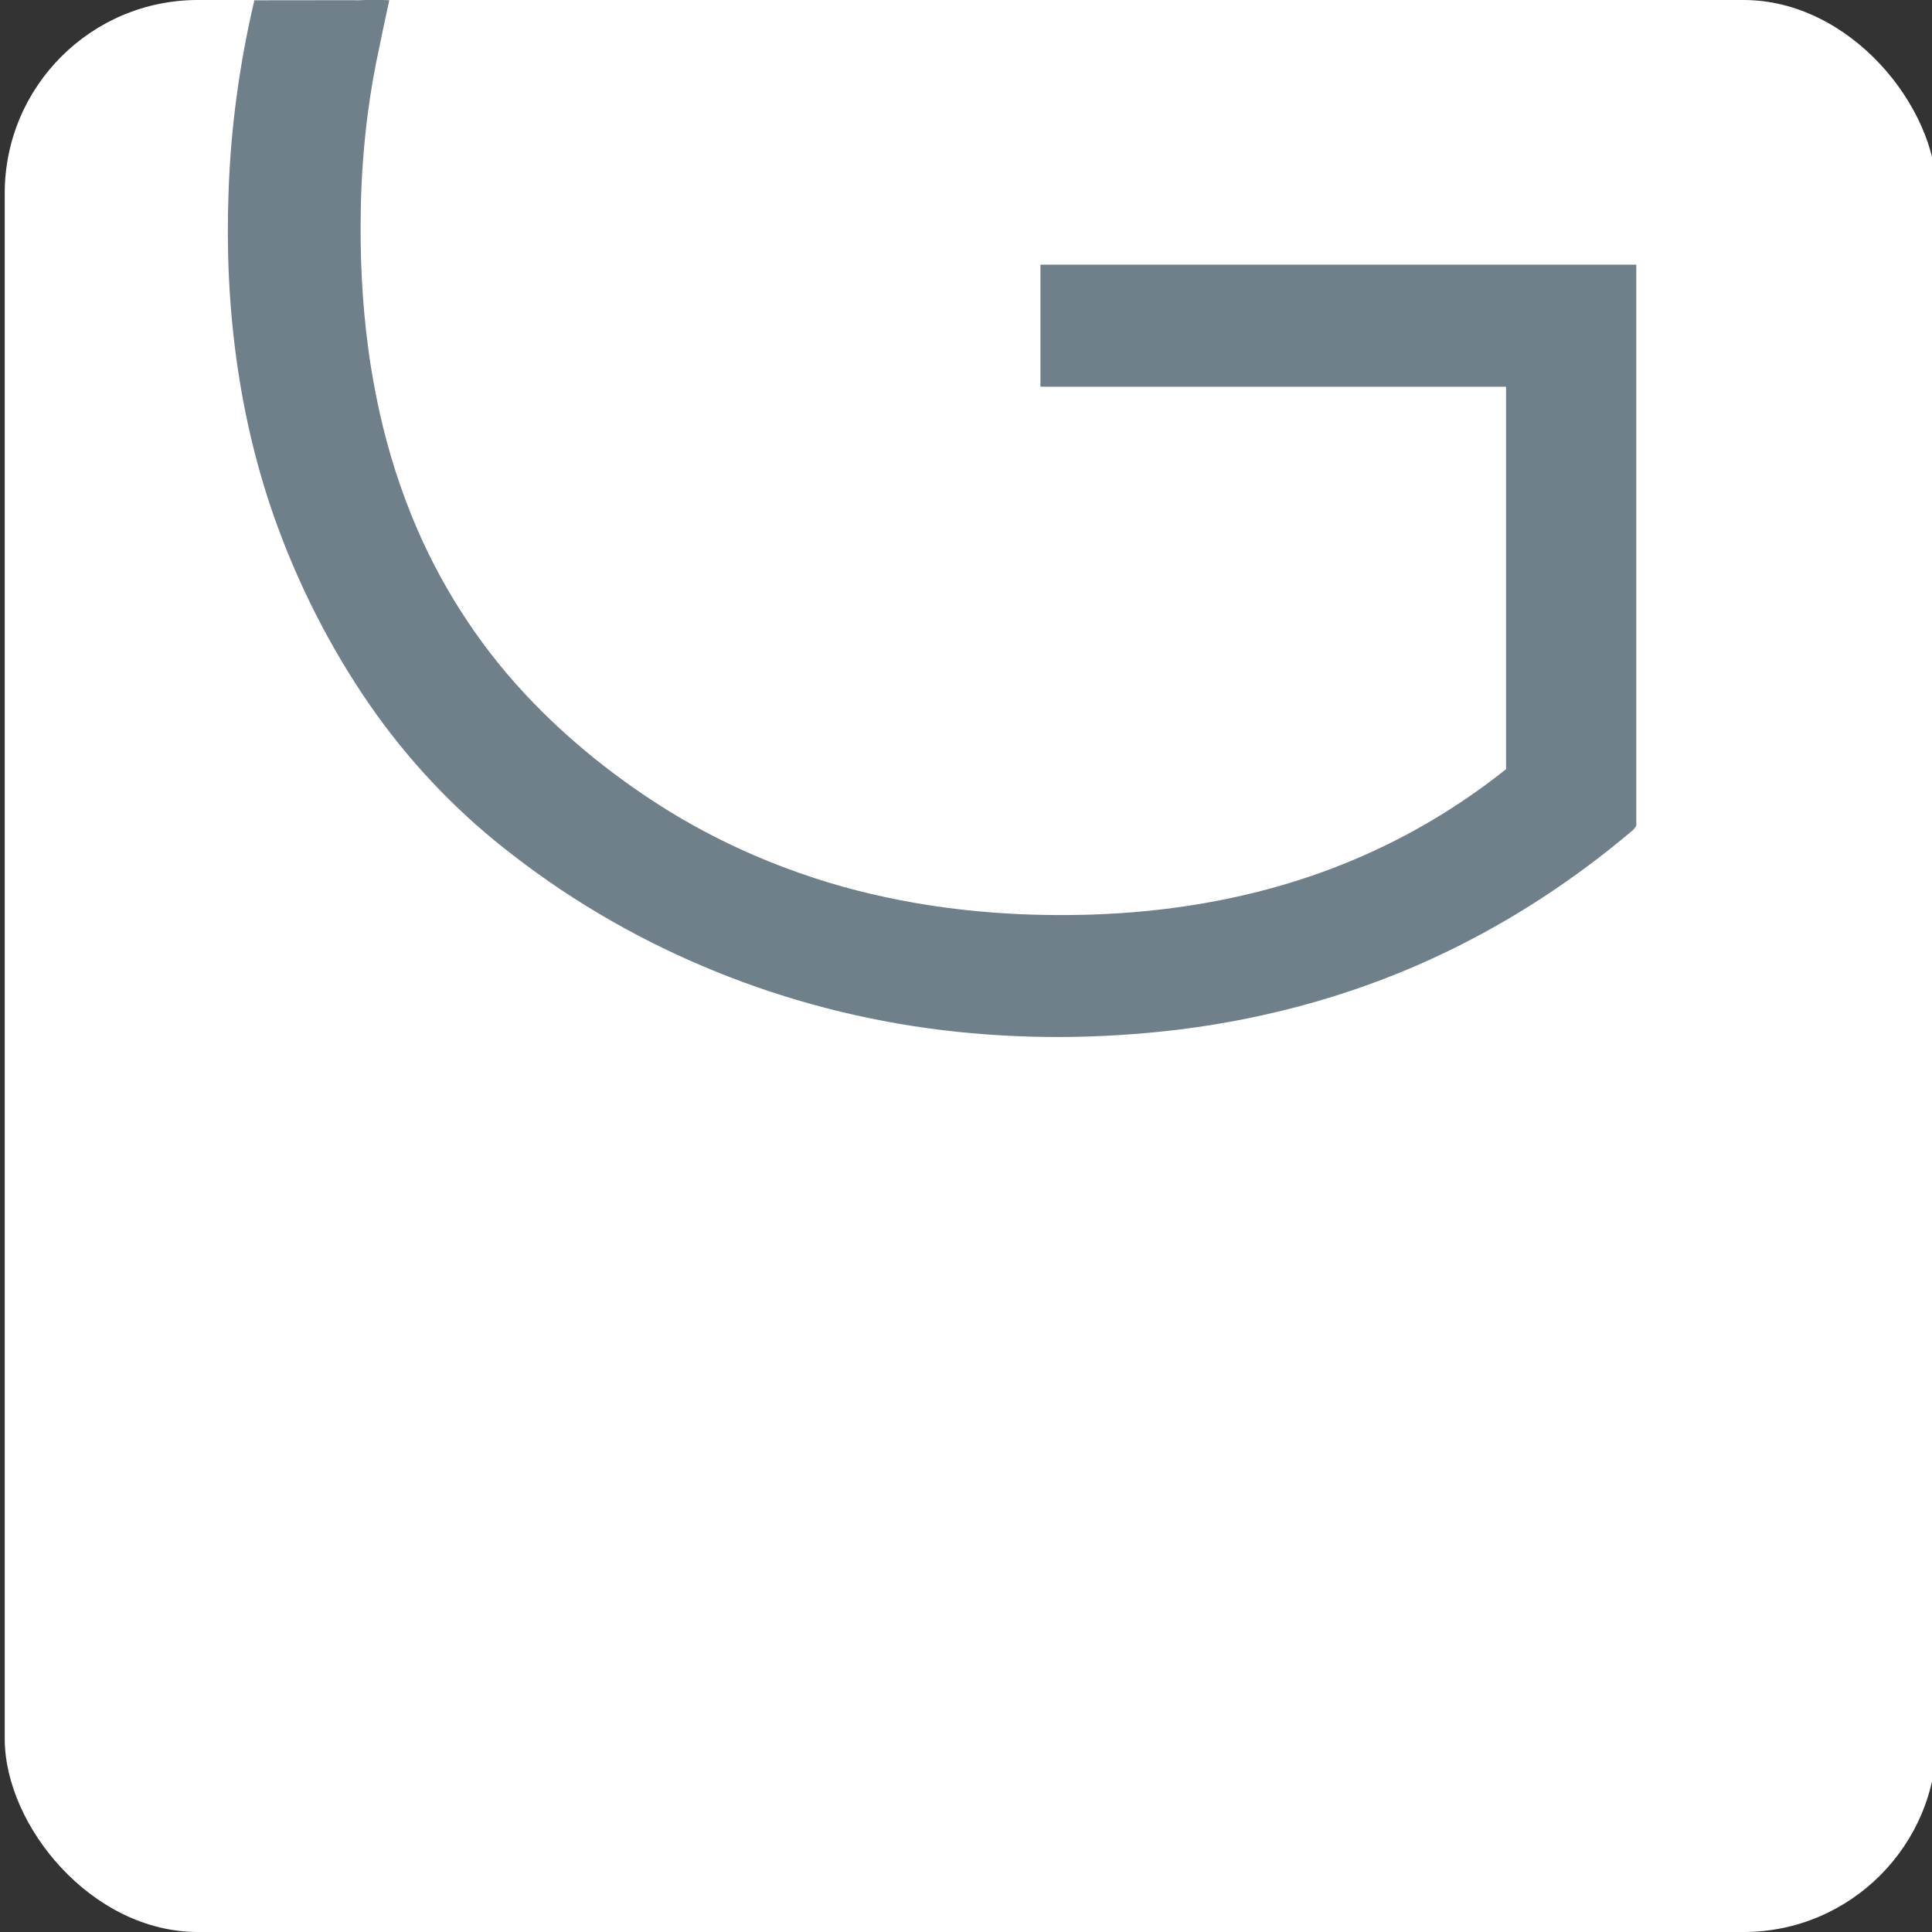 <svg version="1.1" viewBox="0 0 500 500" xmlns="http://www.w3.org/2000/svg">
 <rect x="0" y="0" width="500" height="500" fill="#333333" stroke="none"/>
 <rect x="1.224" width="500" height="500" rx="50" ry="50" fill="#fff"/>
 <path d="m86.82 0.055c-6.997 0.018-13.99 0.004-20.99 0.023-3.847 16.35-6.138 33.08-6.688 49.87-1.077 29.28 2.611 58.95 12.77 86.53 6.374 17.27 14.99 33.74 25.72 48.71 9.879 13.69 21.76 25.93 35.19 36.17 32.03 24.85 71.01 40.43 111.2 45.25 20.22 2.451 40.74 2.304 60.96-0.133 23.95-2.957 47.51-9.572 69.26-20.08 17.43-8.385 33.71-19.12 48.44-31.64 0.411-0.482 0.951-0.968 0.784-1.662v-144.6h-154.2v31.59h120.5v98.98c-7.455 5.952-15.42 11.26-23.77 15.87-0.596 0.315-1.468 0.79-2.169 1.167-7.062 3.759-14.4 6.988-21.93 9.708-0.672 0.231-1.636 0.573-2.421 0.846-18.22 6.248-37.42 9.371-56.65 10.03-1.972 0.053-4.144 0.114-6.195 0.129-4.247 0.033-8.519-0.054-12.72-0.221-0.885-0.054-2.054-0.105-3.05-0.17-7-0.412-14.01-1.141-20.86-2.219-9.732-1.54-19.51-3.792-28.94-6.867-2.897-0.939-5.692-1.926-8.562-3.008-2.446-0.929-5.03-1.982-7.494-3.046-7.129-3.082-14.37-6.794-21.19-10.94-13.91-8.525-26.79-18.79-37.93-30.72-12.44-13.33-22.38-28.97-29.24-45.86-1.069-2.632-2.045-5.21-2.996-7.945-3.515-10.08-6.013-20.5-7.682-31.04-0.193-1.324-0.446-2.883-0.624-4.303-1.678-12.2-2.206-24.49-1.964-36.81 0.167-8.066 0.753-16.12 1.793-24.18 0.78-5.983 1.856-12.13 3.158-18.02 0.307-1.705 2.419-11.41 2.419-11.41s-4.294-0.175-7.684 0.008z" fill="#6F808A"/>
</svg>
